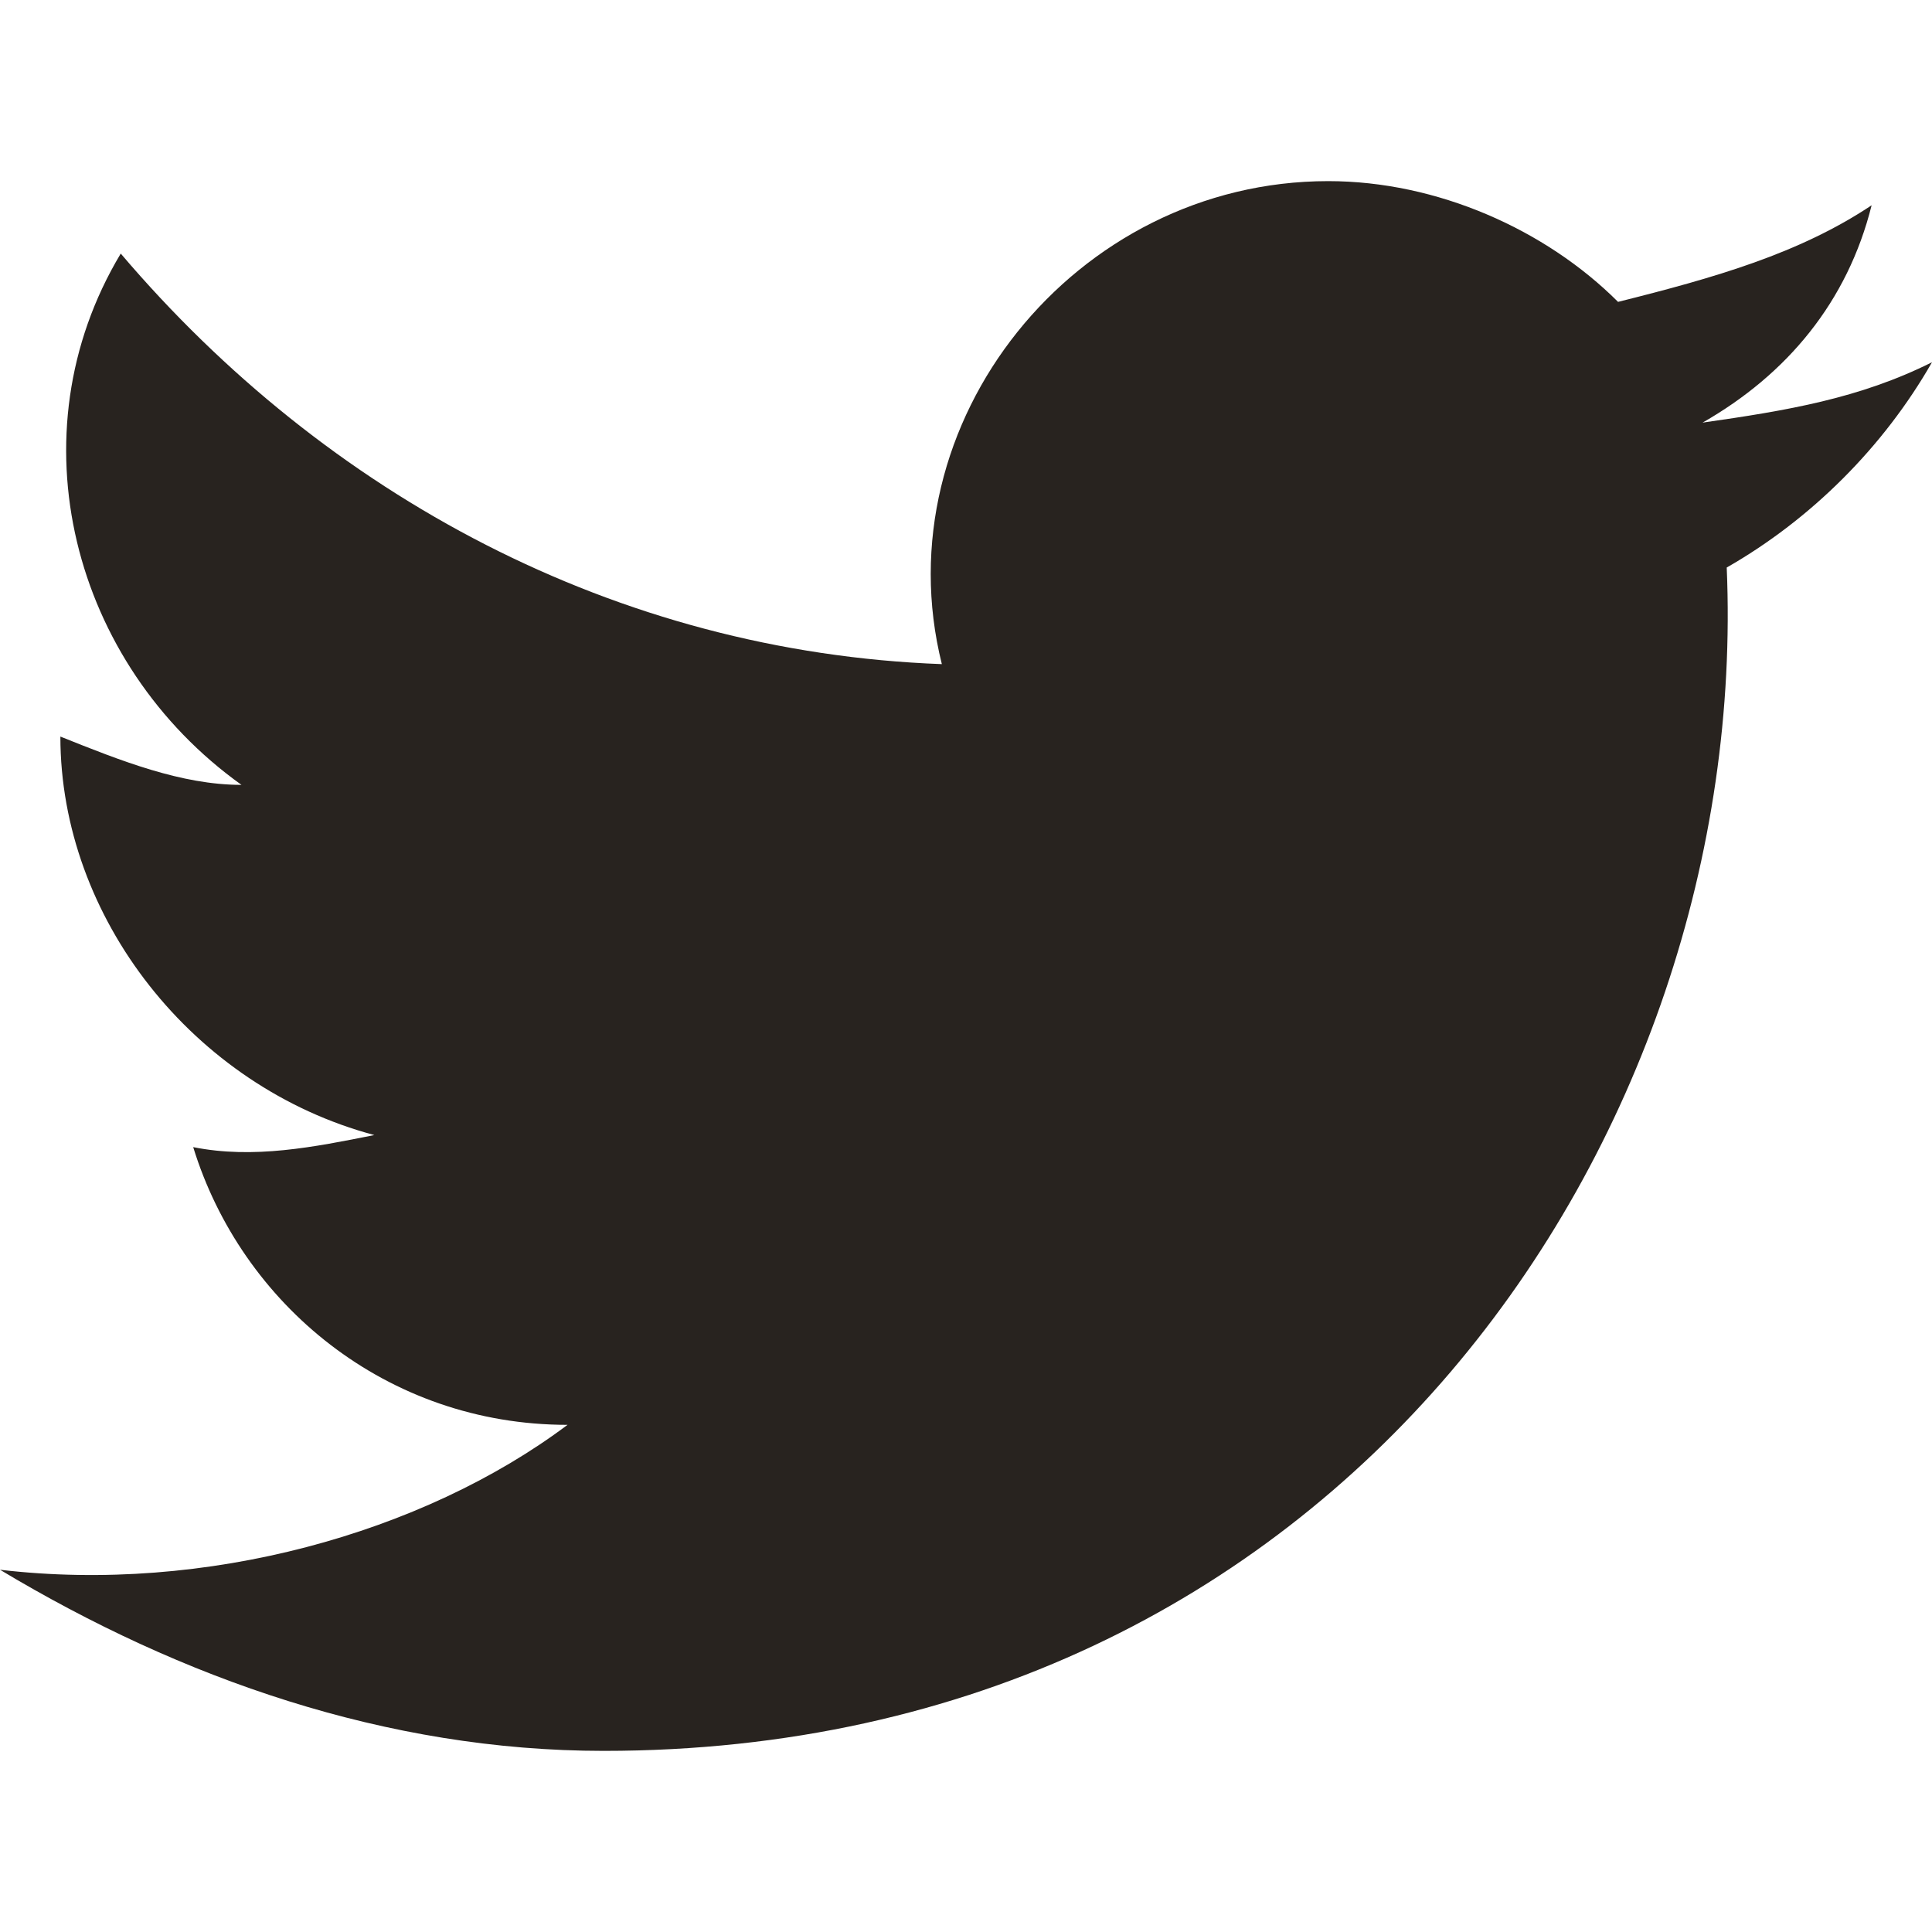 <svg width="16" height="16" viewBox="0 0 16 16" fill="none" xmlns="http://www.w3.org/2000/svg">
<g clip-path="url(#clip0_3763_16688)">
<path d="M16 3C15.4 3.3 14.8 3.4 14.1 3.5C14.8 3.1 15.3 2.5 15.5 1.7C14.9 2.1 14.2 2.3 13.4 2.5C12.8 1.9 11.9 1.5 11 1.5C8.9 1.5 7.3 3.5 7.8 5.5C5.1 5.4 2.7 4.1 1 2.1C0.1 3.6 0.6 5.5 2 6.5C1.5 6.5 1 6.3 0.5 6.1C0.5 7.6 1.6 9 3.1 9.4C2.6 9.5 2.1 9.6 1.6 9.5C2 10.8 3.2 11.8 4.7 11.8C3.5 12.7 1.7 13.2 0 13C1.5 13.9 3.2 14.5 5 14.5C11.1 14.5 14.5 9.4 14.3 4.7C15 4.3 15.6 3.7 16 3Z" fill="#28231F"/>
</g>
<defs>
<clipPath id="clip0_3763_16688">
<rect width="16" height="16" fill="white"/>
</clipPath>
</defs>
</svg>
